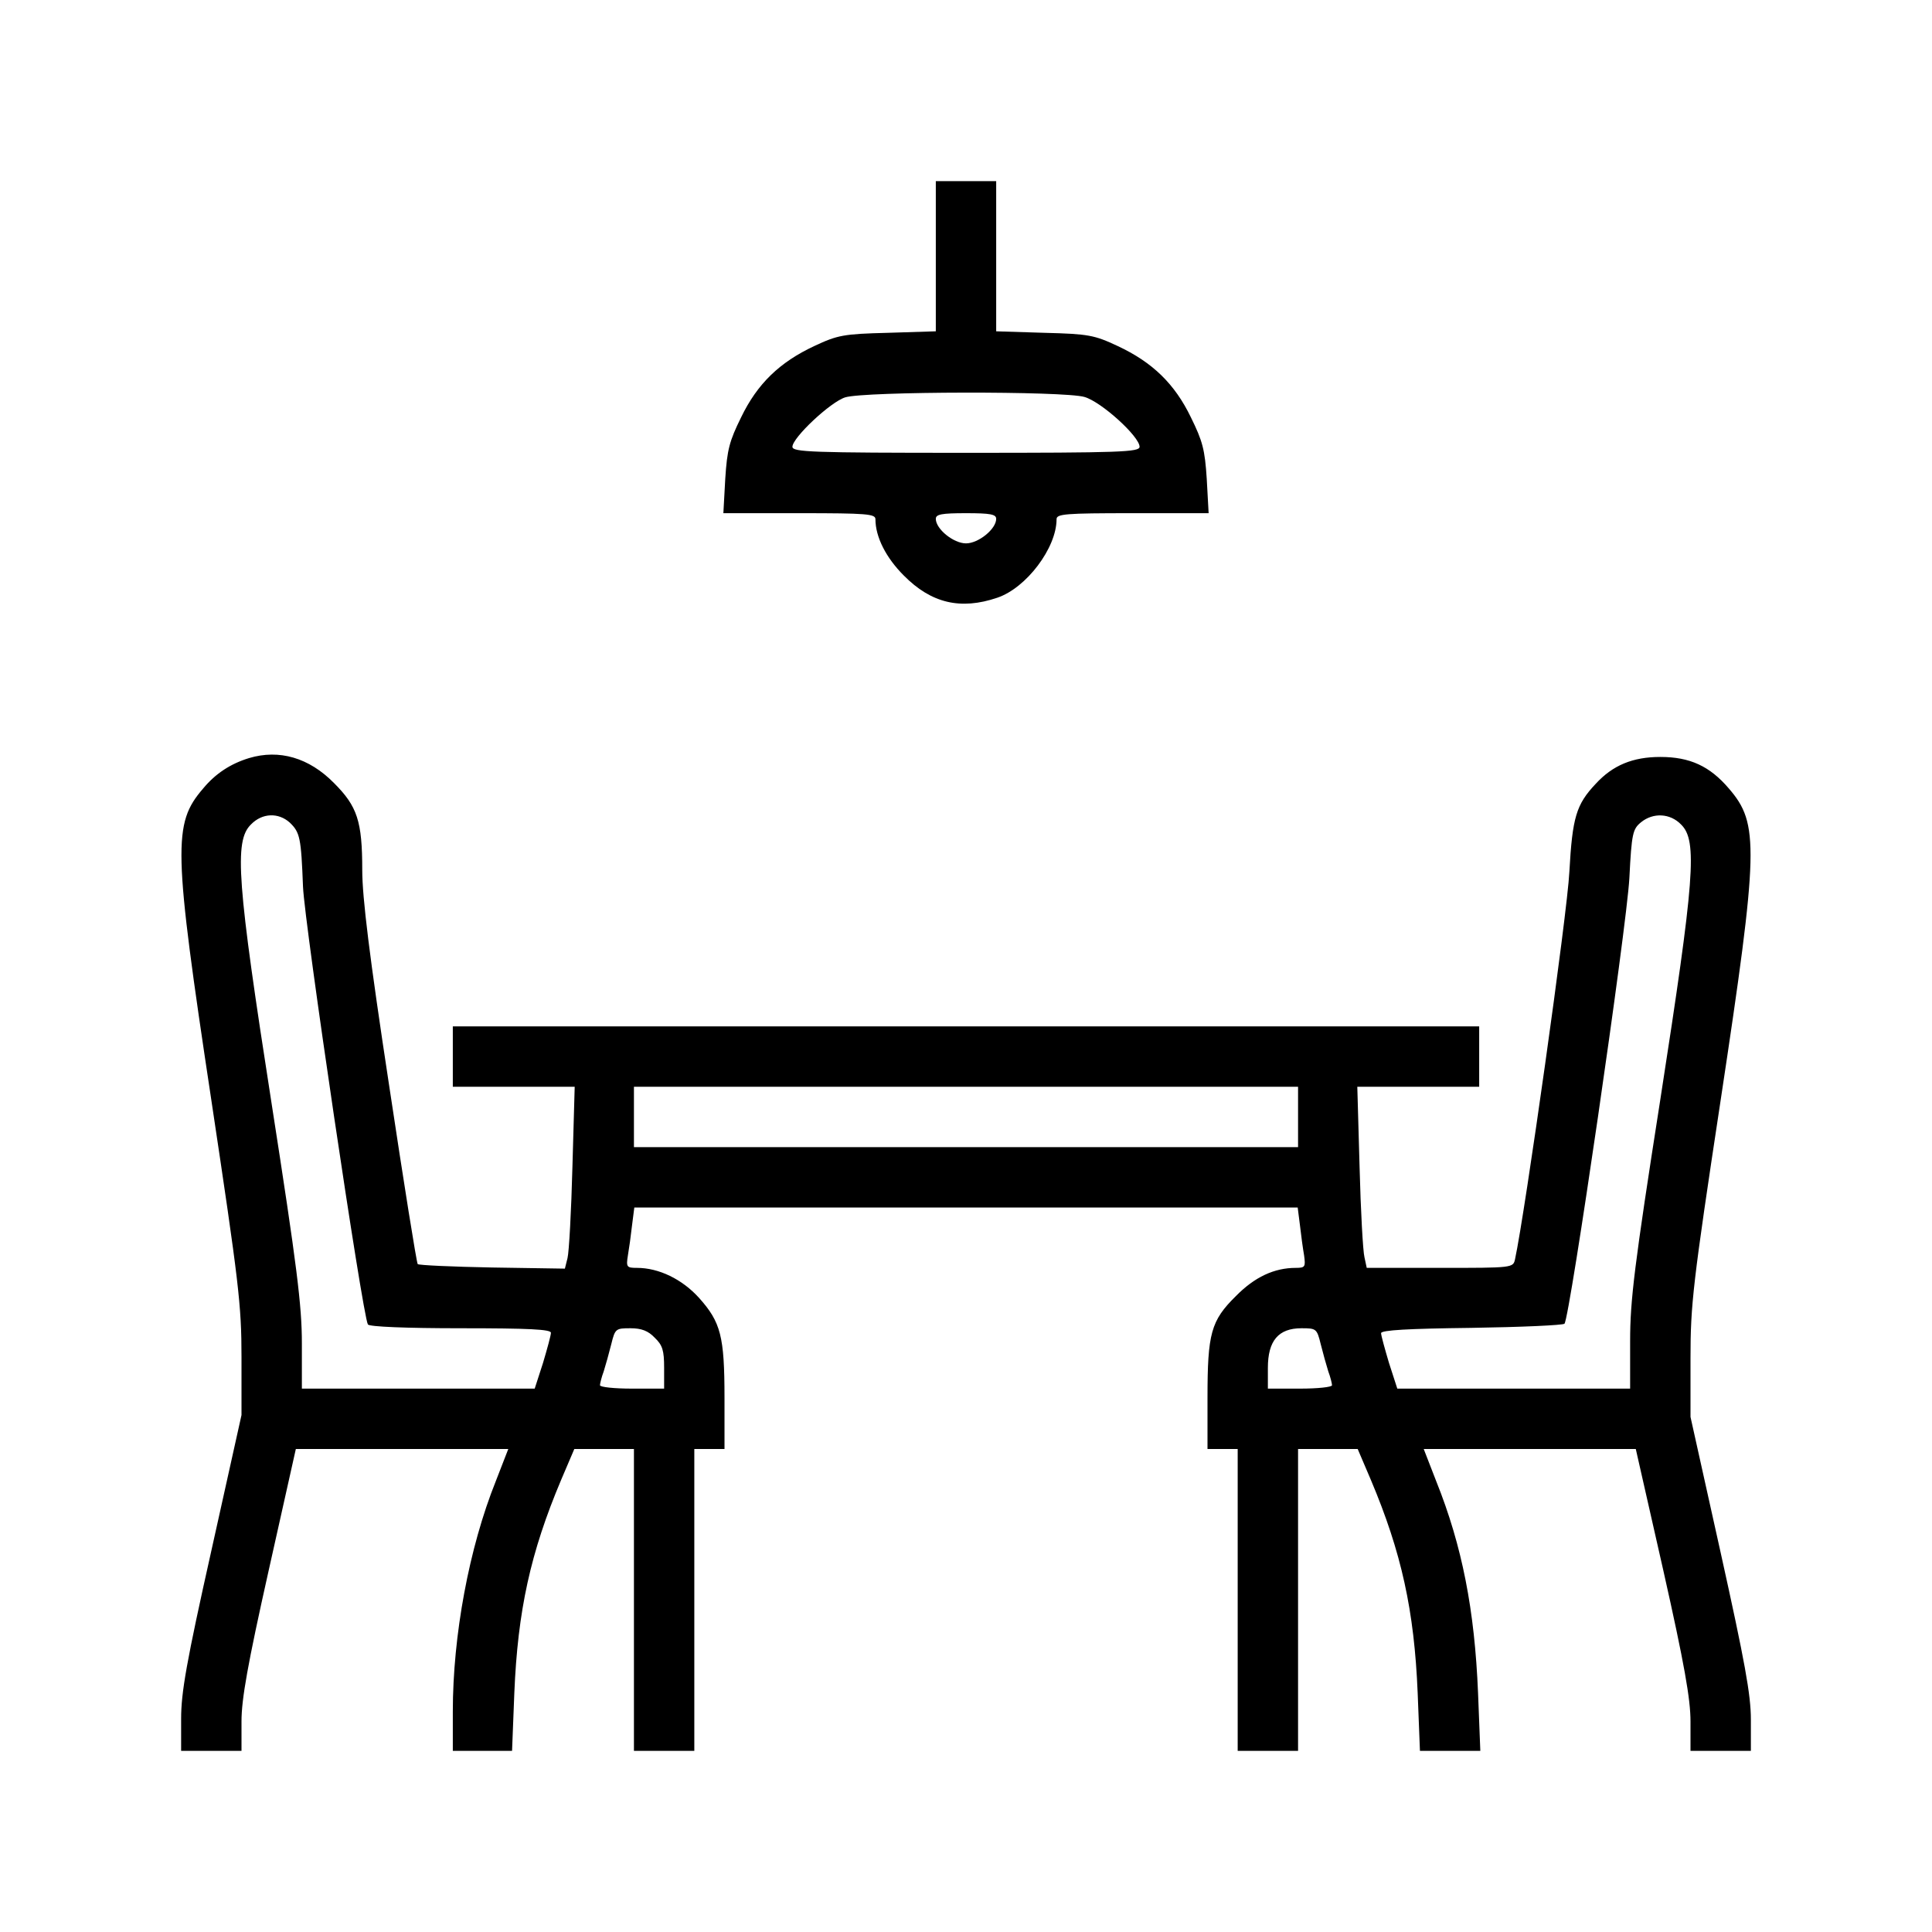 <?xml version="1.0" encoding="UTF-8" standalone="no"?> <svg xmlns="http://www.w3.org/2000/svg" version="1.0" width="512pt" height="512pt" viewBox="0 0 512 512" preserveAspectRatio="xMidYMid meet"><g transform="translate(0,512) scale(0.1,-0.1)" fill="#000000" stroke="none"><path d="M2480 4441 l0 -199 -127 -4 c-118 -3 -133 -6 -195 -35 -92 -43 -151 -100 -194 -189 -31 -63 -37 -85 -42 -163 l-5 -91 202 0 c179 0 201 -2 201 -16 0 -47 28 -102 75 -149 73 -74 151 -92 248 -59 77 26 157 132 157 208 0 14 22 16 201 16 l202 0 -5 91 c-5 78 -11 100 -42 163 -43 89 -102 146 -194 189 -62 29 -77 32 -194 35 l-128 4 0 199 0 199 -80 0 -80 0 0 -199z m394 -373 c45 -13 146 -105 146 -132 0 -14 -49 -16 -460 -16 -411 0 -460 2 -460 16 0 24 101 119 140 131 51 16 580 17 634 1z m-234 -323 c0 -27 -47 -65 -80 -65 -33 0 -80 38 -80 65 0 12 15 15 80 15 65 0 80 -3 80 -15z"></path><path d="M660 3111 c-49 -15 -89 -41 -122 -81 -80 -93 -79 -157 22 -825 73 -486 80 -542 80 -682 l0 -153 -80 -360 c-66 -295 -80 -375 -80 -445 l0 -85 80 0 80 0 0 78 c0 59 16 150 72 400 l72 322 282 0 281 0 -33 -85 c-71 -177 -114 -409 -114 -611 l0 -104 78 0 79 0 6 153 c9 219 43 373 124 565 l35 82 79 0 79 0 0 -400 0 -400 80 0 80 0 0 400 0 400 40 0 40 0 0 136 c0 163 -10 200 -67 264 -45 50 -107 80 -165 80 -27 0 -29 2 -24 33 3 17 8 53 11 80 l6 47 879 0 879 0 6 -47 c3 -27 8 -63 11 -80 4 -30 3 -33 -22 -33 -57 0 -109 -24 -159 -75 -66 -65 -75 -99 -75 -269 l0 -136 40 0 40 0 0 -400 0 -400 80 0 80 0 0 400 0 400 79 0 79 0 35 -82 c81 -192 115 -346 124 -565 l6 -153 80 0 80 0 -6 153 c-9 220 -42 390 -111 562 l-33 85 281 0 281 0 73 -322 c56 -249 72 -341 72 -400 l0 -78 80 0 80 0 0 83 c0 66 -16 153 -80 442 l-80 360 0 155 c0 143 6 197 80 685 101 668 102 732 22 825 -51 60 -104 84 -182 84 -73 0 -126 -22 -171 -71 -52 -55 -62 -89 -70 -233 -5 -108 -118 -908 -144 -1027 -5 -23 -6 -23 -199 -23 l-194 0 -6 28 c-4 15 -10 123 -13 240 l-6 212 162 0 161 0 0 80 0 80 -1360 0 -1360 0 0 -80 0 -80 161 0 162 0 -6 -212 c-3 -117 -9 -226 -13 -242 l-7 -28 -193 3 c-106 2 -194 6 -197 9 -3 3 -37 216 -76 475 -52 341 -71 497 -71 569 0 130 -13 169 -75 231 -66 67 -145 90 -225 66z m108 -171 c27 -26 30 -40 35 -170 4 -98 158 -1138 172 -1160 4 -6 102 -10 246 -10 182 0 239 -3 239 -12 0 -7 -10 -43 -21 -80 l-22 -68 -308 0 -309 0 0 120 c0 100 -13 204 -80 634 -92 589 -100 697 -55 741 30 31 73 32 103 5z m3687 -5 c44 -43 36 -143 -55 -729 -69 -441 -80 -532 -80 -640 l0 -126 -309 0 -308 0 -22 68 c-11 37 -21 73 -21 79 0 8 72 12 239 14 132 2 243 7 247 11 14 14 165 1051 172 1181 6 119 9 130 31 148 32 26 77 24 106 -6z m-1015 -775 l0 -80 -880 0 -880 0 0 80 0 80 880 0 880 0 0 -80z m-1705 -585 c21 -20 25 -34 25 -80 l0 -55 -85 0 c-47 0 -85 4 -85 9 0 4 4 21 10 37 5 16 14 48 20 72 10 41 12 42 51 42 29 0 47 -7 64 -25z m1765 -17 c6 -24 15 -56 20 -72 6 -16 10 -33 10 -37 0 -5 -38 -9 -85 -9 l-85 0 0 55 c0 72 28 105 89 105 39 0 41 -1 51 -42z"></path></g></svg> 